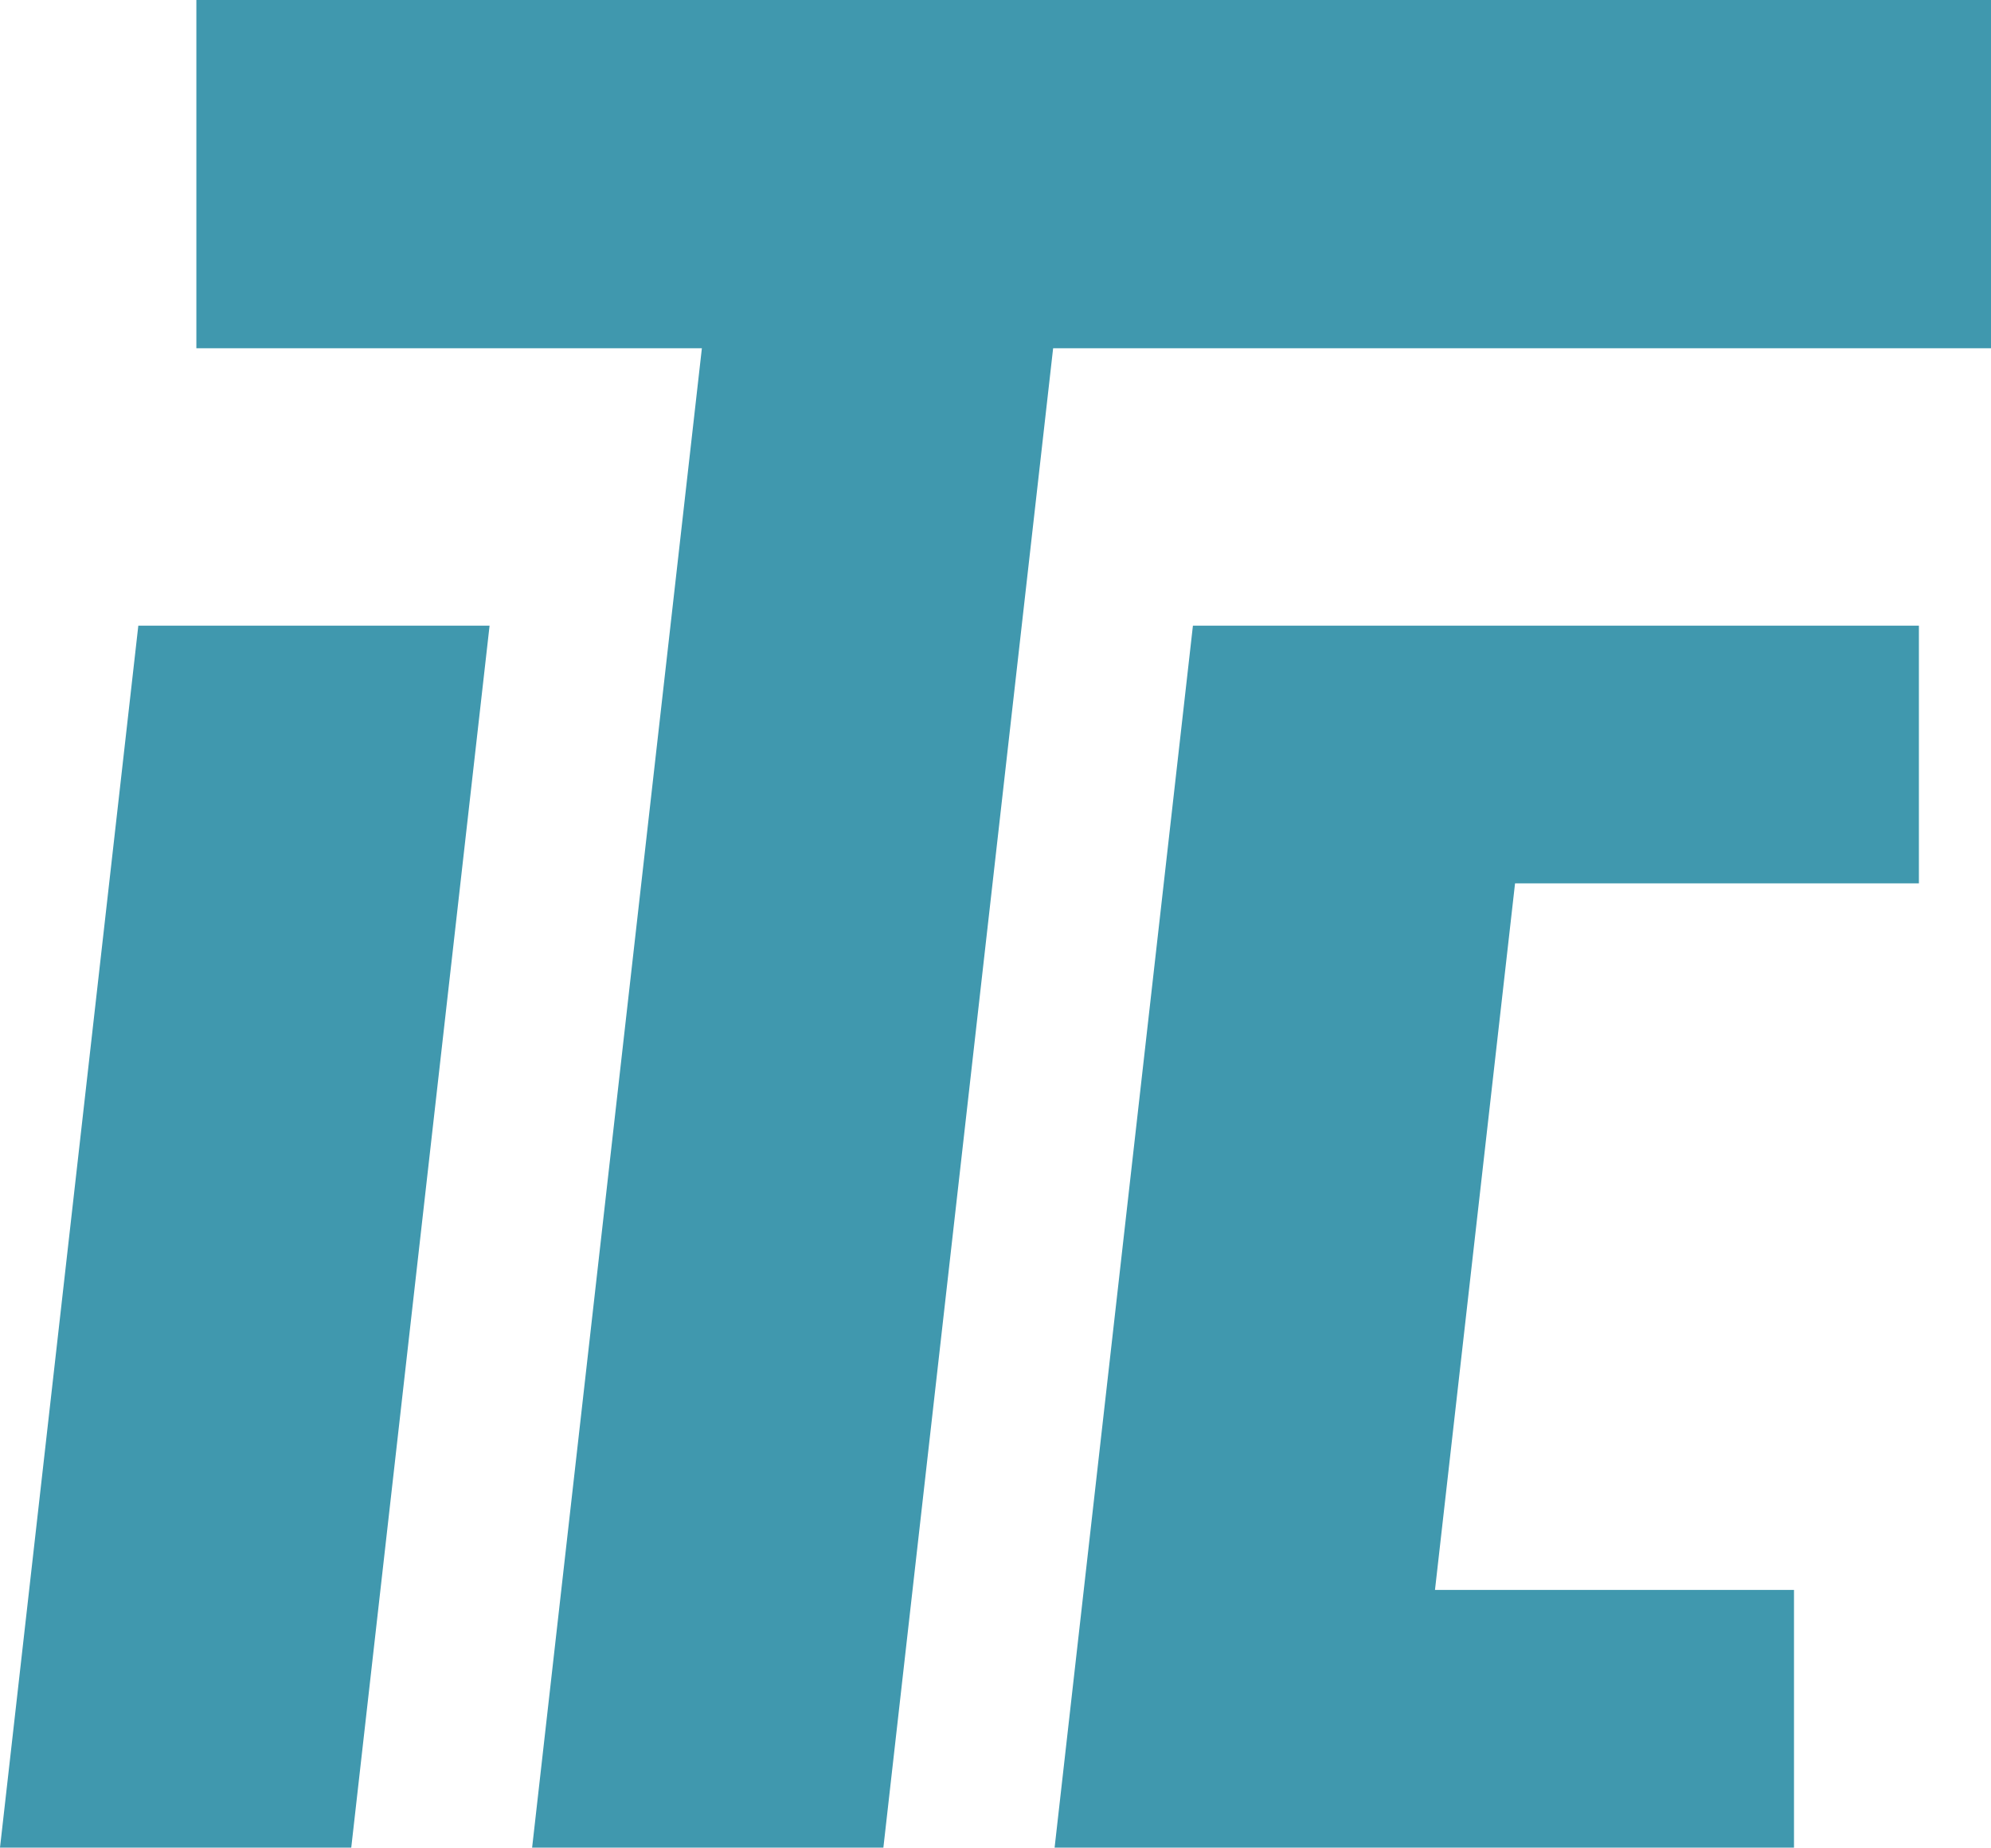 <?xml version="1.0" encoding="UTF-8"?>
<svg id="_圖層_2" data-name="圖層 2" xmlns="http://www.w3.org/2000/svg" viewBox="0 0 95 88.18">
  <defs>
    <style>
      .cls-1 {
        fill: #4098ae;
        stroke-width: 0px;
      }
    </style>
  </defs>
  <g id="_圖層_1-2" data-name="圖層 1">
    <g>
      <polygon class="cls-1" points="0 88.18 16.76 88.18 23.36 29.86 6.6 29.86 0 88.18"/>
      <polygon class="cls-1" points="9.37 0 9.37 16.62 33.49 16.62 25.39 88.18 42.15 88.18 50.25 16.62 95 16.62 95 0 9.37 0"/>
      <polygon class="cls-1" points="62.93 29.86 56.92 29.86 50.32 88.18 62.93 88.18 67.08 88.18 85.6 88.18 85.6 75.88 68.47 75.88 72.29 42.16 91.56 42.16 91.56 29.86 73.69 29.86 62.93 29.86"/>
    </g>
  </g>
</svg>
